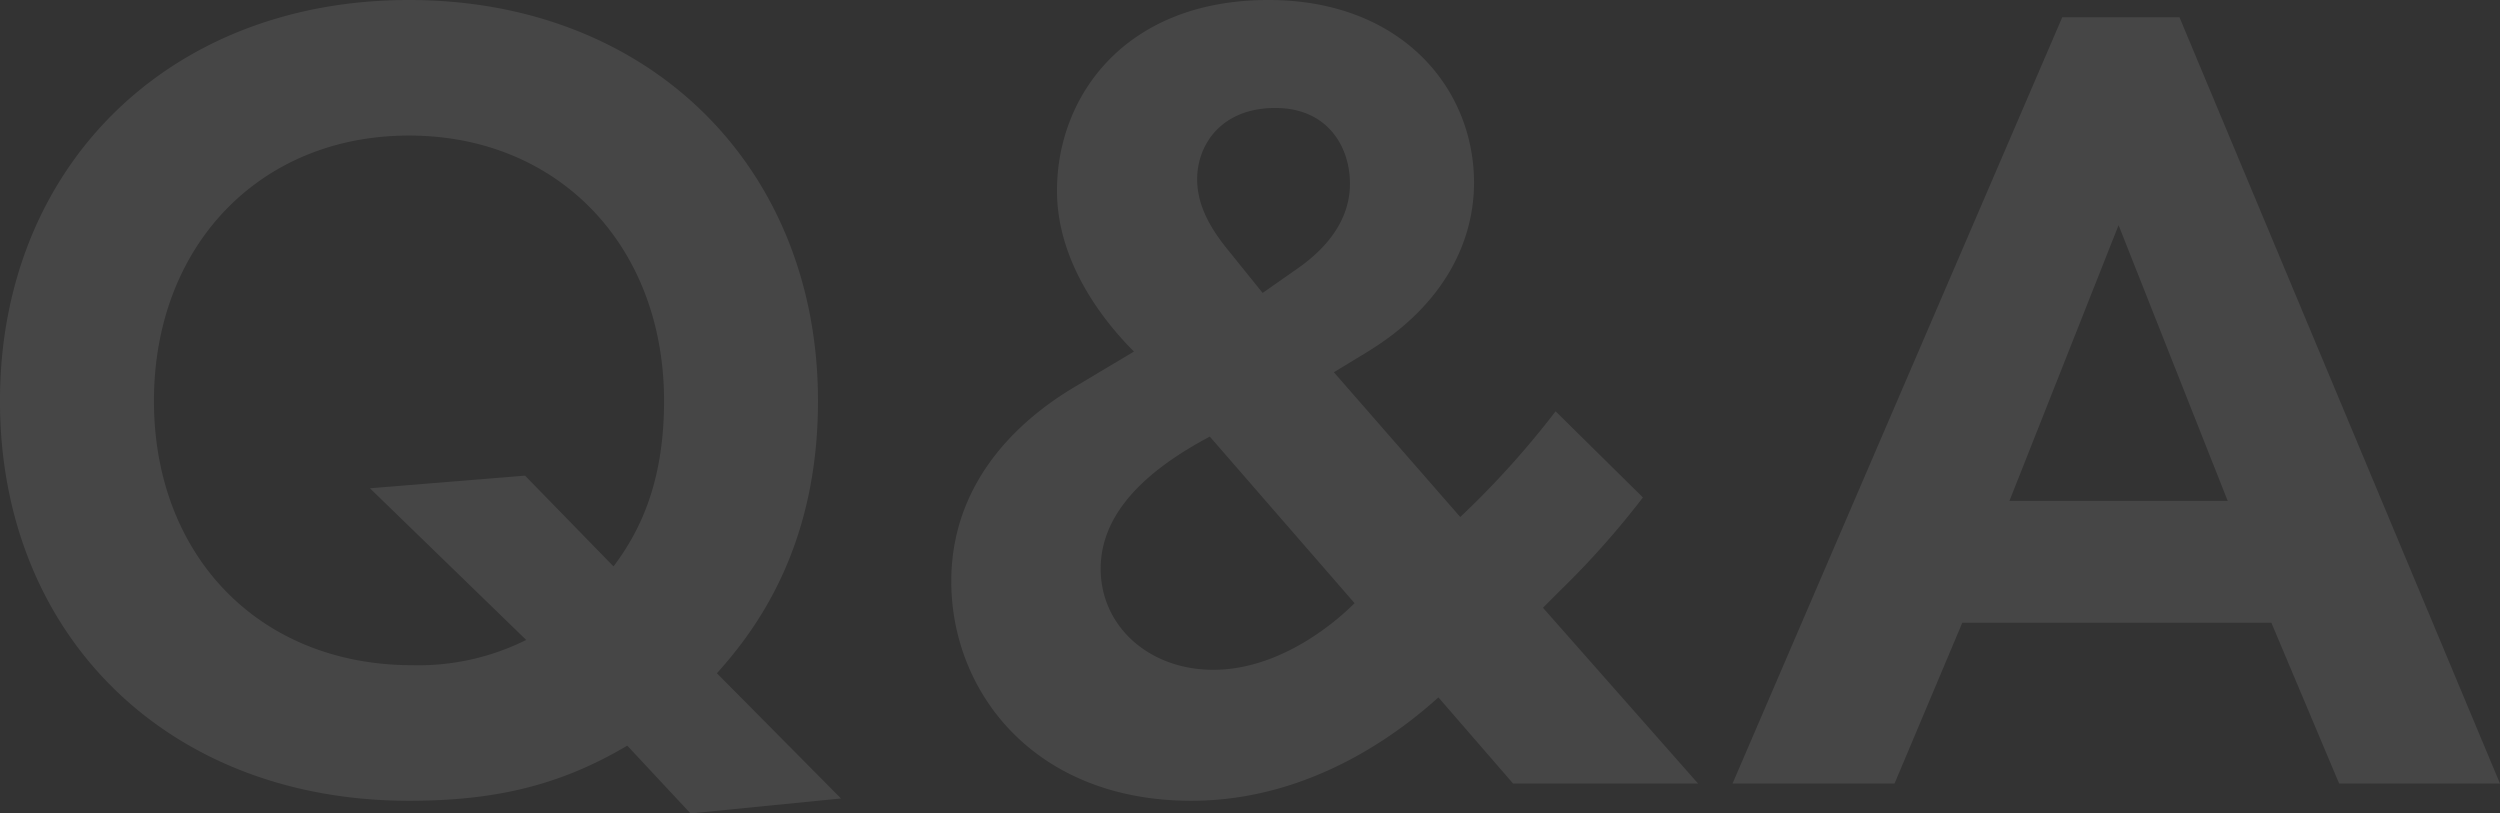 <svg xmlns="http://www.w3.org/2000/svg" width="343.808" height="111.864"><rect width="100%" height="100%" fill="#333333" stroke="none"/><path data-name="パス 1018" d="M94.958 111.864l20.7-2.054-17.066-17.222c5.688-6.32 13.9-17.7 13.9-37.446C112.492 23.068 89.424 0 56.244 0S-.004 23.068-.004 55.142c0 32.232 23.068 54.984 56.248 54.984 11.692 0 20.7-2.054 30.02-7.584zM72.206 65.412l-21.33 1.738 21.488 20.856a33.209 33.209 0 01-15.642 3.476c-21.172 0-35.55-15.168-35.55-36.34 0-21.33 14.536-36.5 35.076-36.5s35.076 15.168 35.076 36.5c0 11.692-3.634 18.328-6.952 22.752zm141.726-8.848A121.847 121.847 0 01200.818 71.1l-17.38-19.908 4.424-2.686c11.218-6.794 14.852-15.8 14.852-23.384C202.714 12.166 192.76 0 174.432 0 154.84 0 145.36 13.114 145.36 26.228c0 10.27 6.952 18.486 10.586 22.12l-8.216 4.9c-4.74 2.844-16.906 11.06-16.906 26.7 0 15.168 11.376 30.178 33.022 30.178 16.748 0 29.072-9.8 33.97-14.22l10.27 11.85h25.438l-21.33-24.174 2.37-2.37a118.081 118.081 0 0011.376-12.8zM186.286 82.95c-3.476 3.476-10.9 9.164-19.434 9.164-8.848 0-15.484-6-15.484-13.9 0-8.058 6.952-13.9 15.01-18.17zM169.06 34.602c-2.212-2.686-4.424-6-4.424-9.954 0-4.74 3.318-9.8 10.744-9.8 7.11 0 10.27 5.214 10.27 10.428 0 3.476-1.58 7.742-7.268 11.692l-4.74 3.318zm152.626 73.154h22.12L299.726 2.37H283.61l-45.346 105.386h22.278l9.322-22.12h42.5zm-45.344-38.868l15.01-37.92 15.01 37.92z" fill="#f0f3f7" opacity=".1" style="mix-blend-mode:screen;isolation:isolate"/></svg>